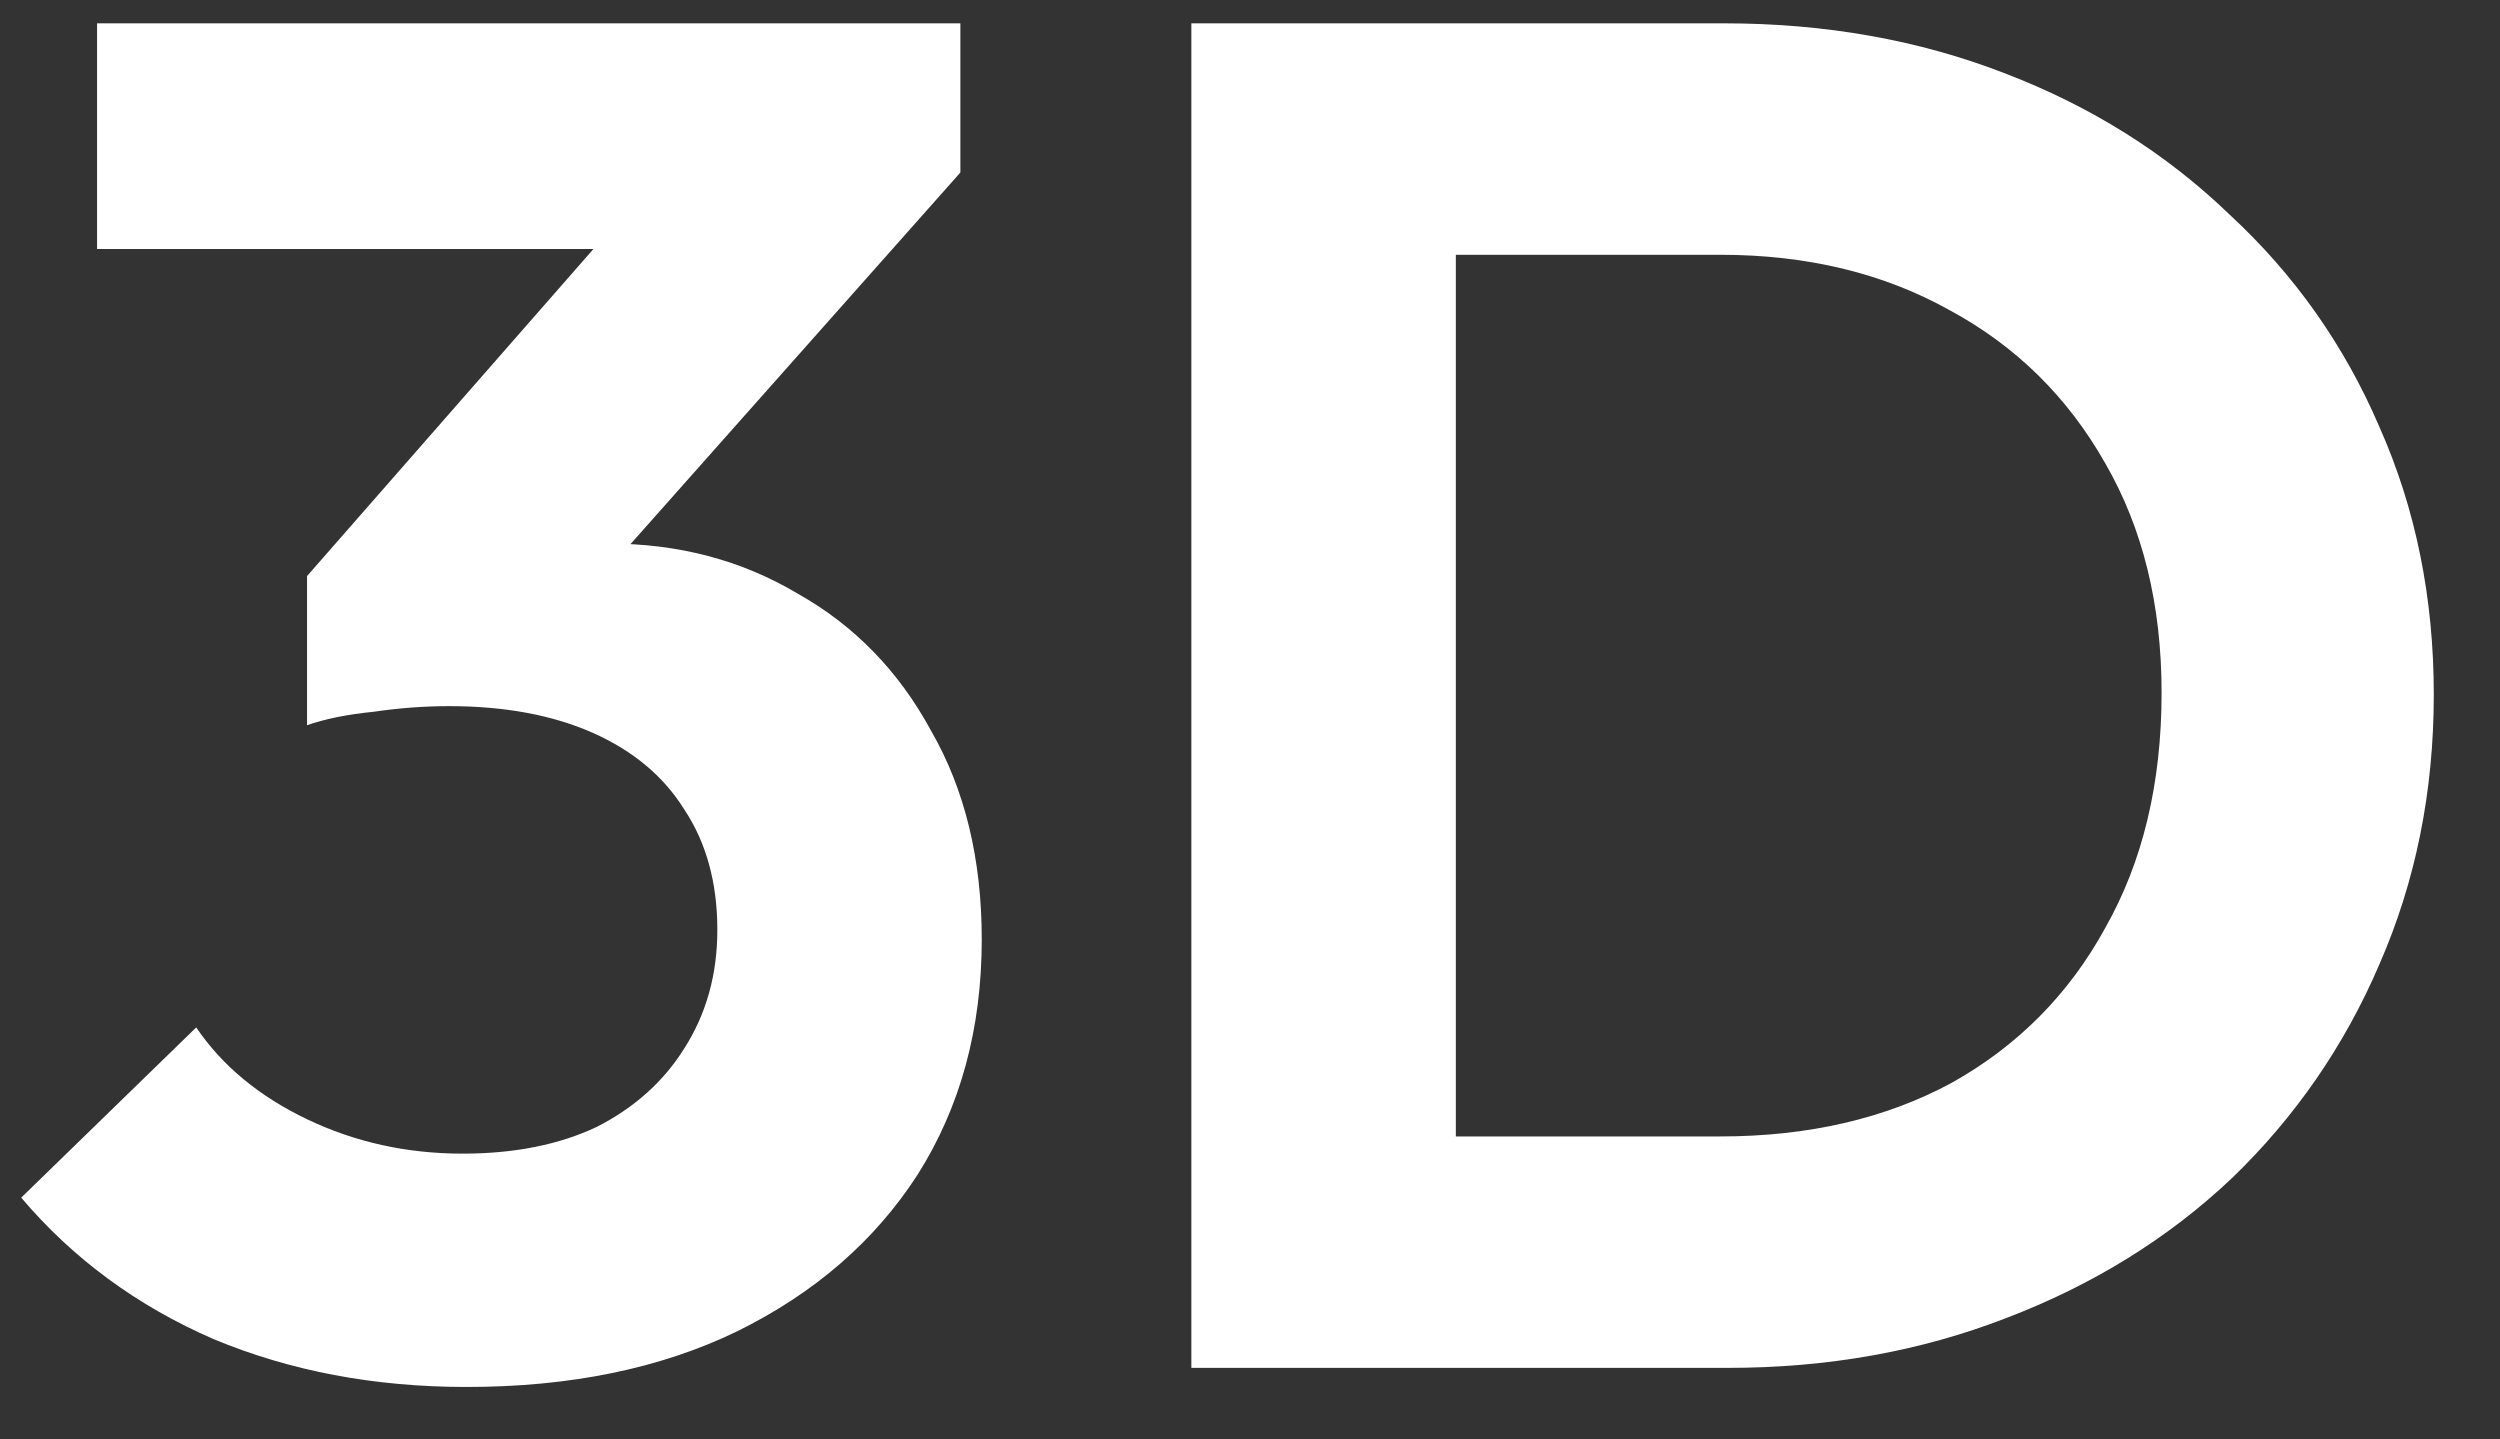 <svg width="33" height="19" viewBox="0 0 33 19" fill="none" xmlns="http://www.w3.org/2000/svg">
<rect x="0" y="0" width="33" height="19" fill="#333333" stroke="none"/>
<path d="M6.158 18.308C4.943 18.308 3.831 18.098 2.821 17.677C1.812 17.239 0.965 16.617 0.28 15.809L2.59 13.562C2.932 14.067 3.42 14.471 4.053 14.774C4.686 15.077 5.371 15.228 6.106 15.228C6.791 15.228 7.381 15.11 7.877 14.875C8.374 14.622 8.759 14.277 9.032 13.84C9.323 13.385 9.469 12.864 9.469 12.274C9.469 11.652 9.323 11.122 9.032 10.684C8.759 10.246 8.356 9.91 7.826 9.674C7.296 9.439 6.662 9.321 5.927 9.321C5.602 9.321 5.268 9.346 4.926 9.396C4.584 9.43 4.293 9.489 4.053 9.573L5.593 7.655C6.021 7.52 6.44 7.41 6.851 7.326C7.278 7.225 7.672 7.175 8.031 7.175C8.955 7.175 9.785 7.394 10.521 7.831C11.274 8.252 11.864 8.858 12.292 9.649C12.737 10.423 12.959 11.34 12.959 12.401C12.959 13.579 12.677 14.614 12.112 15.506C11.547 16.381 10.752 17.071 9.725 17.576C8.716 18.064 7.527 18.308 6.158 18.308ZM4.053 9.573V7.604L8.673 2.328L12.677 2.277L7.903 7.655L4.053 9.573ZM1.281 3.287V0.308H12.677V2.277L9.828 3.287H1.281Z" fill="white"/>
<path d="M18.113 18.056V15.001H22.707C23.871 15.001 24.889 14.765 25.761 14.294C26.634 13.806 27.31 13.124 27.789 12.249C28.285 11.374 28.533 10.339 28.533 9.144C28.533 7.983 28.285 6.973 27.789 6.115C27.293 5.239 26.608 4.566 25.736 4.095C24.863 3.607 23.854 3.363 22.707 3.363H18.036V0.308H22.758C24.093 0.308 25.325 0.527 26.454 0.964C27.601 1.402 28.593 2.025 29.431 2.833C30.287 3.624 30.946 4.558 31.408 5.635C31.887 6.712 32.126 7.89 32.126 9.169C32.126 10.448 31.887 11.635 31.408 12.729C30.946 13.806 30.296 14.748 29.457 15.556C28.619 16.347 27.626 16.962 26.48 17.399C25.351 17.837 24.127 18.056 22.81 18.056H18.113ZM15.726 18.056V0.308H19.217V18.056H15.726Z" fill="white"/>
</svg>
